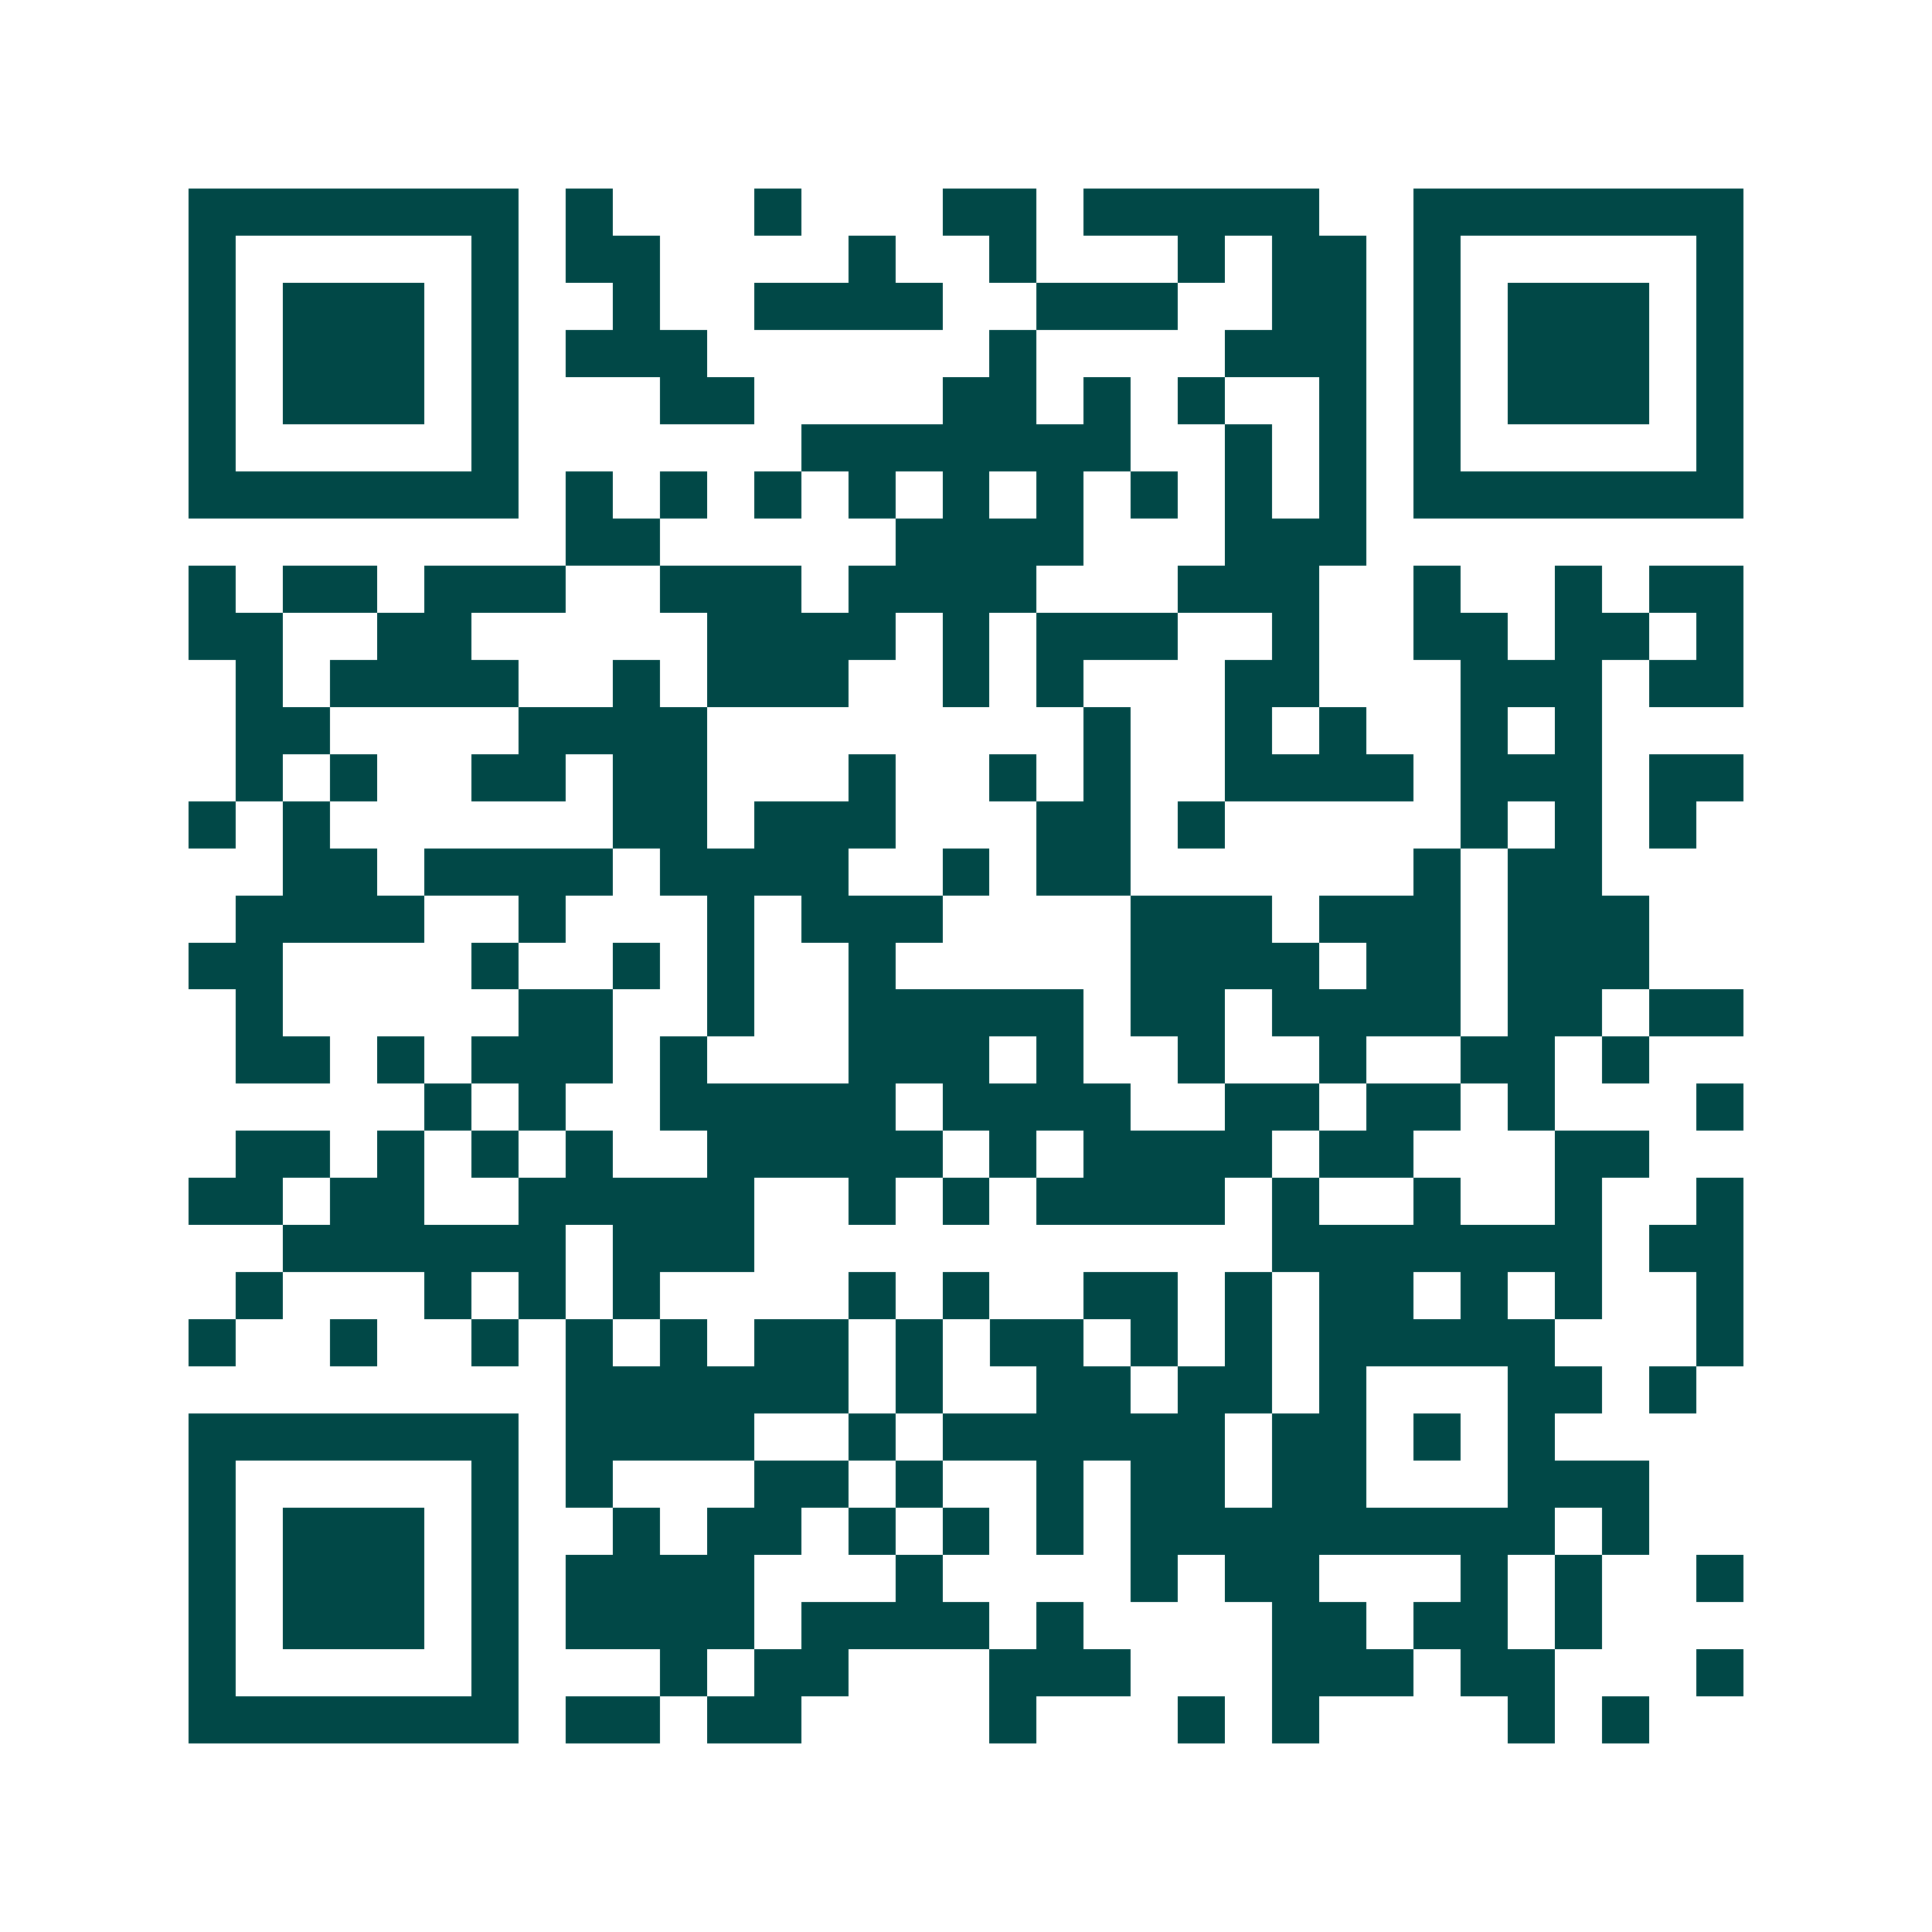 <svg xmlns="http://www.w3.org/2000/svg" width="200" height="200" viewBox="0 0 41 41" shape-rendering="crispEdges"><path fill="#ffffff" d="M0 0h41v41H0z"/><path stroke="#014847" d="M4 4.5h7m1 0h1m3 0h1m3 0h2m1 0h5m2 0h7M4 5.5h1m5 0h1m1 0h2m4 0h1m2 0h1m3 0h1m1 0h2m1 0h1m5 0h1M4 6.5h1m1 0h3m1 0h1m2 0h1m2 0h4m2 0h3m2 0h2m1 0h1m1 0h3m1 0h1M4 7.5h1m1 0h3m1 0h1m1 0h3m6 0h1m4 0h3m1 0h1m1 0h3m1 0h1M4 8.5h1m1 0h3m1 0h1m3 0h2m4 0h2m1 0h1m1 0h1m2 0h1m1 0h1m1 0h3m1 0h1M4 9.5h1m5 0h1m6 0h7m2 0h1m1 0h1m1 0h1m5 0h1M4 10.5h7m1 0h1m1 0h1m1 0h1m1 0h1m1 0h1m1 0h1m1 0h1m1 0h1m1 0h1m1 0h7M12 11.5h2m5 0h4m3 0h3M4 12.5h1m1 0h2m1 0h3m2 0h3m1 0h4m3 0h3m2 0h1m2 0h1m1 0h2M4 13.5h2m2 0h2m5 0h4m1 0h1m1 0h3m2 0h1m2 0h2m1 0h2m1 0h1M5 14.5h1m1 0h4m2 0h1m1 0h3m2 0h1m1 0h1m3 0h2m3 0h3m1 0h2M5 15.5h2m4 0h4m8 0h1m2 0h1m1 0h1m2 0h1m1 0h1M5 16.5h1m1 0h1m2 0h2m1 0h2m3 0h1m2 0h1m1 0h1m2 0h4m1 0h3m1 0h2M4 17.5h1m1 0h1m6 0h2m1 0h3m3 0h2m1 0h1m5 0h1m1 0h1m1 0h1M6 18.5h2m1 0h4m1 0h4m2 0h1m1 0h2m6 0h1m1 0h2M5 19.5h4m2 0h1m3 0h1m1 0h3m4 0h3m1 0h3m1 0h3M4 20.5h2m4 0h1m2 0h1m1 0h1m2 0h1m5 0h4m1 0h2m1 0h3M5 21.5h1m5 0h2m2 0h1m2 0h5m1 0h2m1 0h4m1 0h2m1 0h2M5 22.5h2m1 0h1m1 0h3m1 0h1m3 0h3m1 0h1m2 0h1m2 0h1m2 0h2m1 0h1M9 23.5h1m1 0h1m2 0h5m1 0h4m2 0h2m1 0h2m1 0h1m3 0h1M5 24.5h2m1 0h1m1 0h1m1 0h1m2 0h5m1 0h1m1 0h4m1 0h2m3 0h2M4 25.5h2m1 0h2m2 0h5m2 0h1m1 0h1m1 0h4m1 0h1m2 0h1m2 0h1m2 0h1M6 26.5h6m1 0h3m11 0h7m1 0h2M5 27.5h1m3 0h1m1 0h1m1 0h1m4 0h1m1 0h1m2 0h2m1 0h1m1 0h2m1 0h1m1 0h1m2 0h1M4 28.5h1m2 0h1m2 0h1m1 0h1m1 0h1m1 0h2m1 0h1m1 0h2m1 0h1m1 0h1m1 0h5m3 0h1M12 29.5h6m1 0h1m2 0h2m1 0h2m1 0h1m3 0h2m1 0h1M4 30.5h7m1 0h4m2 0h1m1 0h6m1 0h2m1 0h1m1 0h1M4 31.5h1m5 0h1m1 0h1m3 0h2m1 0h1m2 0h1m1 0h2m1 0h2m3 0h3M4 32.5h1m1 0h3m1 0h1m2 0h1m1 0h2m1 0h1m1 0h1m1 0h1m1 0h9m1 0h1M4 33.5h1m1 0h3m1 0h1m1 0h4m3 0h1m4 0h1m1 0h2m3 0h1m1 0h1m2 0h1M4 34.5h1m1 0h3m1 0h1m1 0h4m1 0h4m1 0h1m4 0h2m1 0h2m1 0h1M4 35.5h1m5 0h1m3 0h1m1 0h2m3 0h3m3 0h3m1 0h2m3 0h1M4 36.5h7m1 0h2m1 0h2m4 0h1m3 0h1m1 0h1m4 0h1m1 0h1"/></svg>
